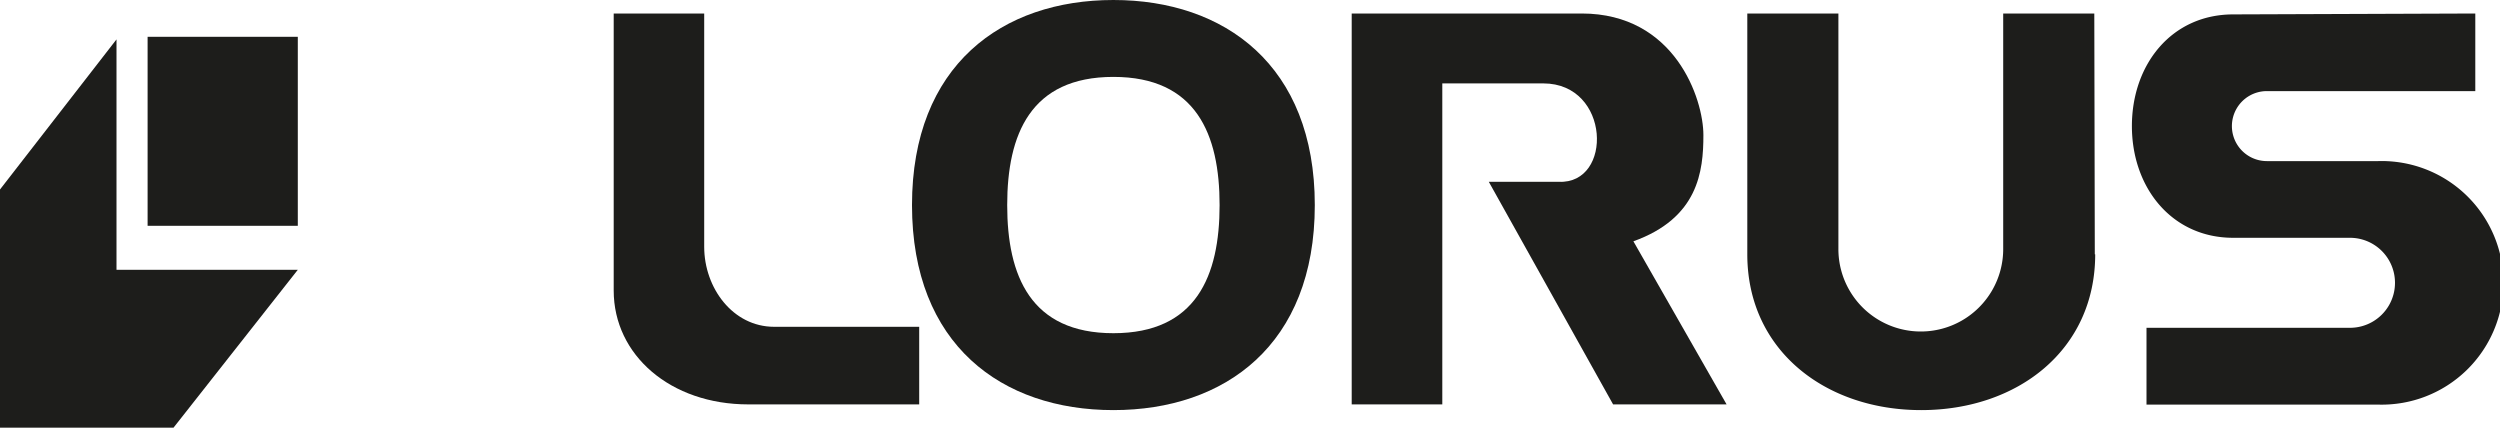 <svg xmlns="http://www.w3.org/2000/svg" viewBox="0 0 250 42.77"><defs><style>.cls-1{fill:#1d1d1b;fill-rule:evenodd;}</style></defs><g id="Layer_2" data-name="Layer 2"><g id="Layer_1-2" data-name="Layer 1"><path class="cls-1" d="M209.52,25.43c0,9.6-7.79,15.58-17.4,15.58s-17.39-6-17.39-15.58V1.35h9.11l0,23.56a8.24,8.24,0,0,0,16.48,0V1.35h9.11l.05,24.08Z"/><path class="cls-1" d="M172.7,40.44H161.31L148.88,18.18h7c5.44.25,5.18-9.84-1.55-9.84h-10.1v32.1h-9.06V1.35h23c9.33,0,12.17,8.54,12.17,12.16s-.51,8.29-7,10.62l9.32,16.31Z"/><path class="cls-1" d="M61.37,1.35v27.7c0,6.47,5.69,11.39,13.46,11.39H91.92V32.68H77.42c-4.14,0-7-3.89-7-8V1.35Z"/><path class="cls-1" d="M223.32,1.44c-6.16,0-10.13,5-10.13,11.17s4,11.17,10.13,11.17H235a4.49,4.49,0,0,1,0,9H214.65v7.68h23.17a12.18,12.18,0,1,0,0-24.35H226.69a3.48,3.48,0,1,1,0-7h20.84V1.35l-24.21.09Z"/><polygon class="cls-1" points="11.65 3.94 11.65 26.98 29.78 26.98 17.35 42.77 0 42.77 0 18.95 11.65 3.94 11.65 3.94"/><polygon class="cls-1" points="29.78 22.58 29.78 3.68 14.76 3.68 14.76 22.58 29.78 22.58 29.78 22.58"/><path class="cls-1" d="M111.34,0C100.22,0,91.2,6.52,91.2,20.51s9,20.5,20.14,20.5,20.14-6.52,20.14-20.5S122.46,0,111.34,0Zm0,7.69c8.28,0,10.62,5.74,10.62,12.82s-2.34,12.81-10.62,12.81-10.62-5.74-10.62-12.81,2.33-12.82,10.62-12.82Z"/></g></g></svg>